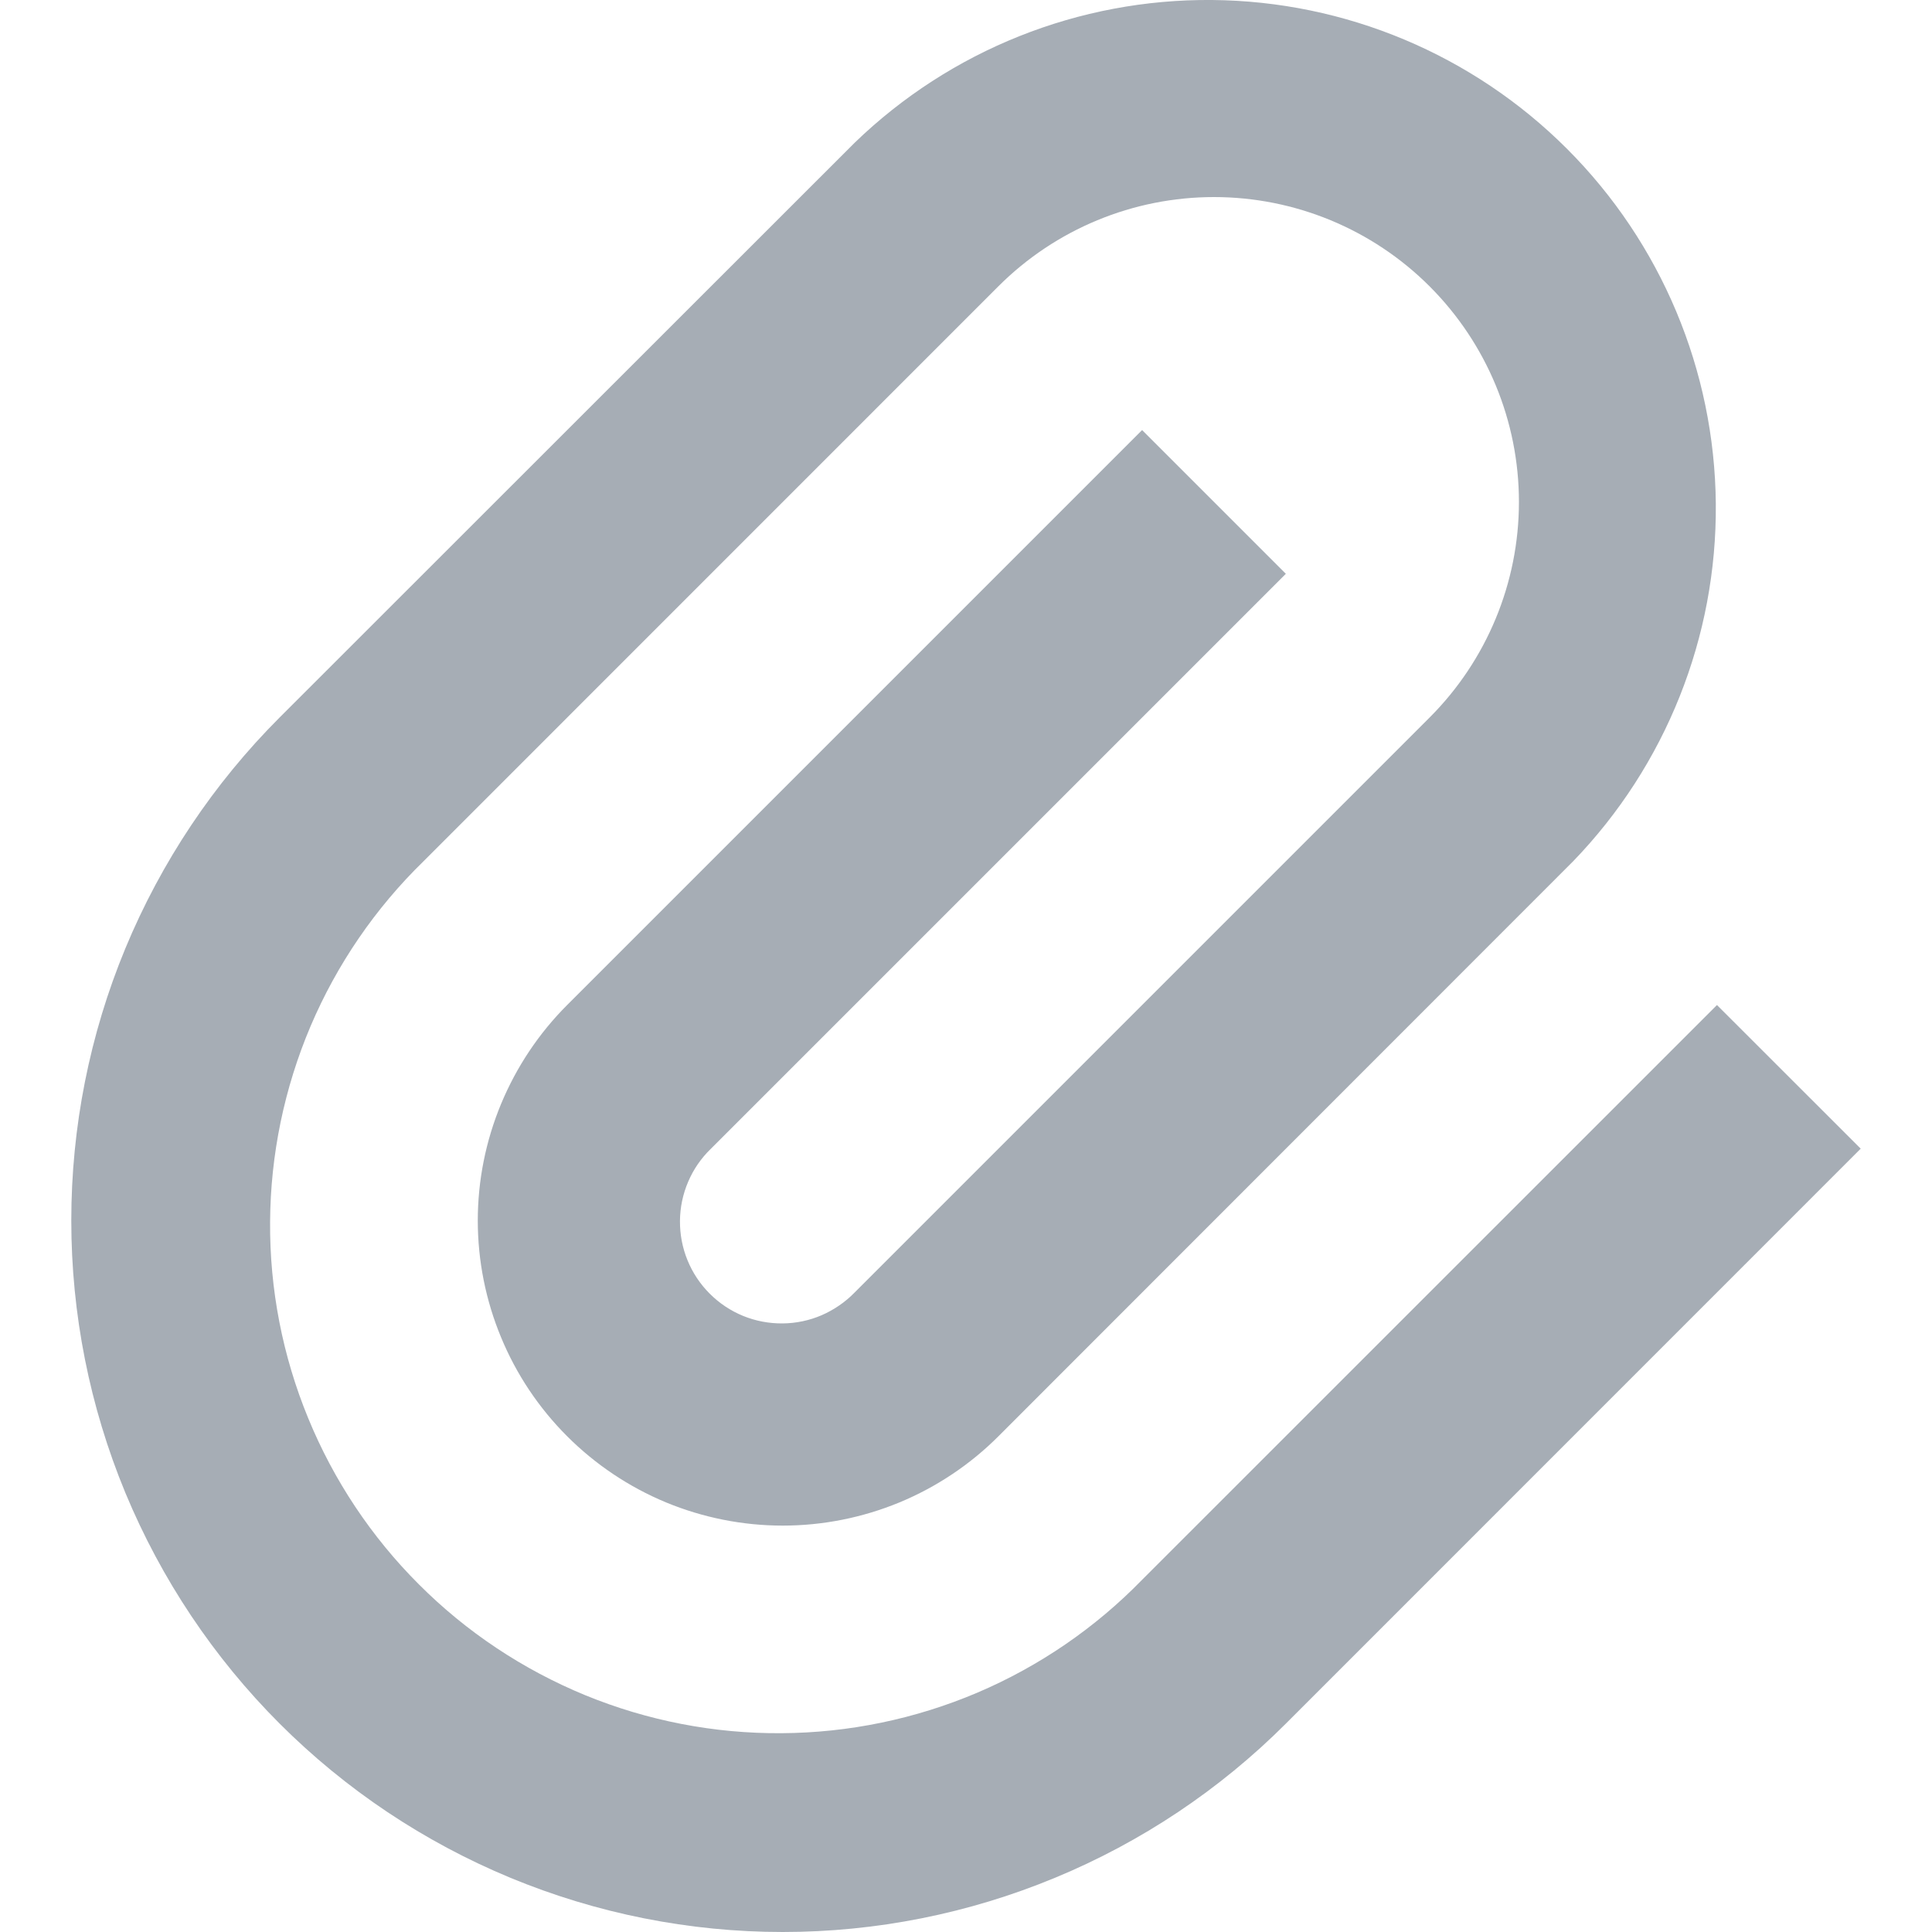 <svg width="20" height="20" viewBox="0 0 20 20" fill="none" xmlns="http://www.w3.org/2000/svg">
<path d="M13.311 5.94L7.36 11.891C7.259 11.988 7.179 12.104 7.124 12.233C7.069 12.361 7.04 12.499 7.039 12.639C7.038 12.778 7.064 12.917 7.117 13.046C7.17 13.176 7.248 13.293 7.347 13.392C7.446 13.491 7.563 13.569 7.692 13.622C7.822 13.675 7.96 13.701 8.1 13.7C8.24 13.699 8.378 13.67 8.506 13.615C8.634 13.559 8.751 13.479 8.848 13.379L14.799 7.428C15.391 6.836 15.724 6.033 15.724 5.196C15.724 4.359 15.391 3.556 14.799 2.964C14.207 2.372 13.404 2.04 12.567 2.04C11.73 2.04 10.927 2.372 10.335 2.964L4.384 8.916C3.885 9.402 3.488 9.982 3.215 10.623C2.943 11.264 2.8 11.953 2.796 12.649C2.791 13.346 2.925 14.036 3.19 14.68C3.454 15.324 3.844 15.91 4.337 16.402C4.829 16.895 5.415 17.284 6.059 17.549C6.703 17.813 7.393 17.947 8.09 17.942C8.786 17.938 9.475 17.795 10.116 17.523C10.757 17.25 11.337 16.853 11.823 16.354L17.774 10.404L19.262 11.891L13.311 17.843C12.627 18.527 11.815 19.069 10.921 19.439C10.028 19.809 9.07 20 8.103 20C7.136 20 6.178 19.809 5.284 19.439C4.391 19.069 3.579 18.527 2.895 17.843C2.211 17.159 1.669 16.347 1.298 15.454C0.928 14.56 0.738 13.602 0.738 12.635C0.738 11.668 0.928 10.71 1.298 9.817C1.669 8.923 2.211 8.111 2.895 7.427L8.848 1.477C9.84 0.518 11.168 -0.012 12.548 0C13.927 0.012 15.246 0.565 16.222 1.541C17.197 2.516 17.75 3.835 17.762 5.215C17.774 6.594 17.244 7.923 16.286 8.915L10.335 14.869C10.042 15.162 9.694 15.394 9.311 15.553C8.928 15.711 8.517 15.793 8.103 15.793C7.688 15.793 7.278 15.711 6.895 15.553C6.512 15.394 6.164 15.161 5.871 14.868C5.578 14.575 5.345 14.227 5.187 13.844C5.028 13.461 4.946 13.05 4.946 12.636C4.946 12.221 5.028 11.811 5.187 11.428C5.346 11.045 5.578 10.697 5.871 10.404L11.823 4.452L13.311 5.94Z" fill="#A6ADB5"/>
</svg>
